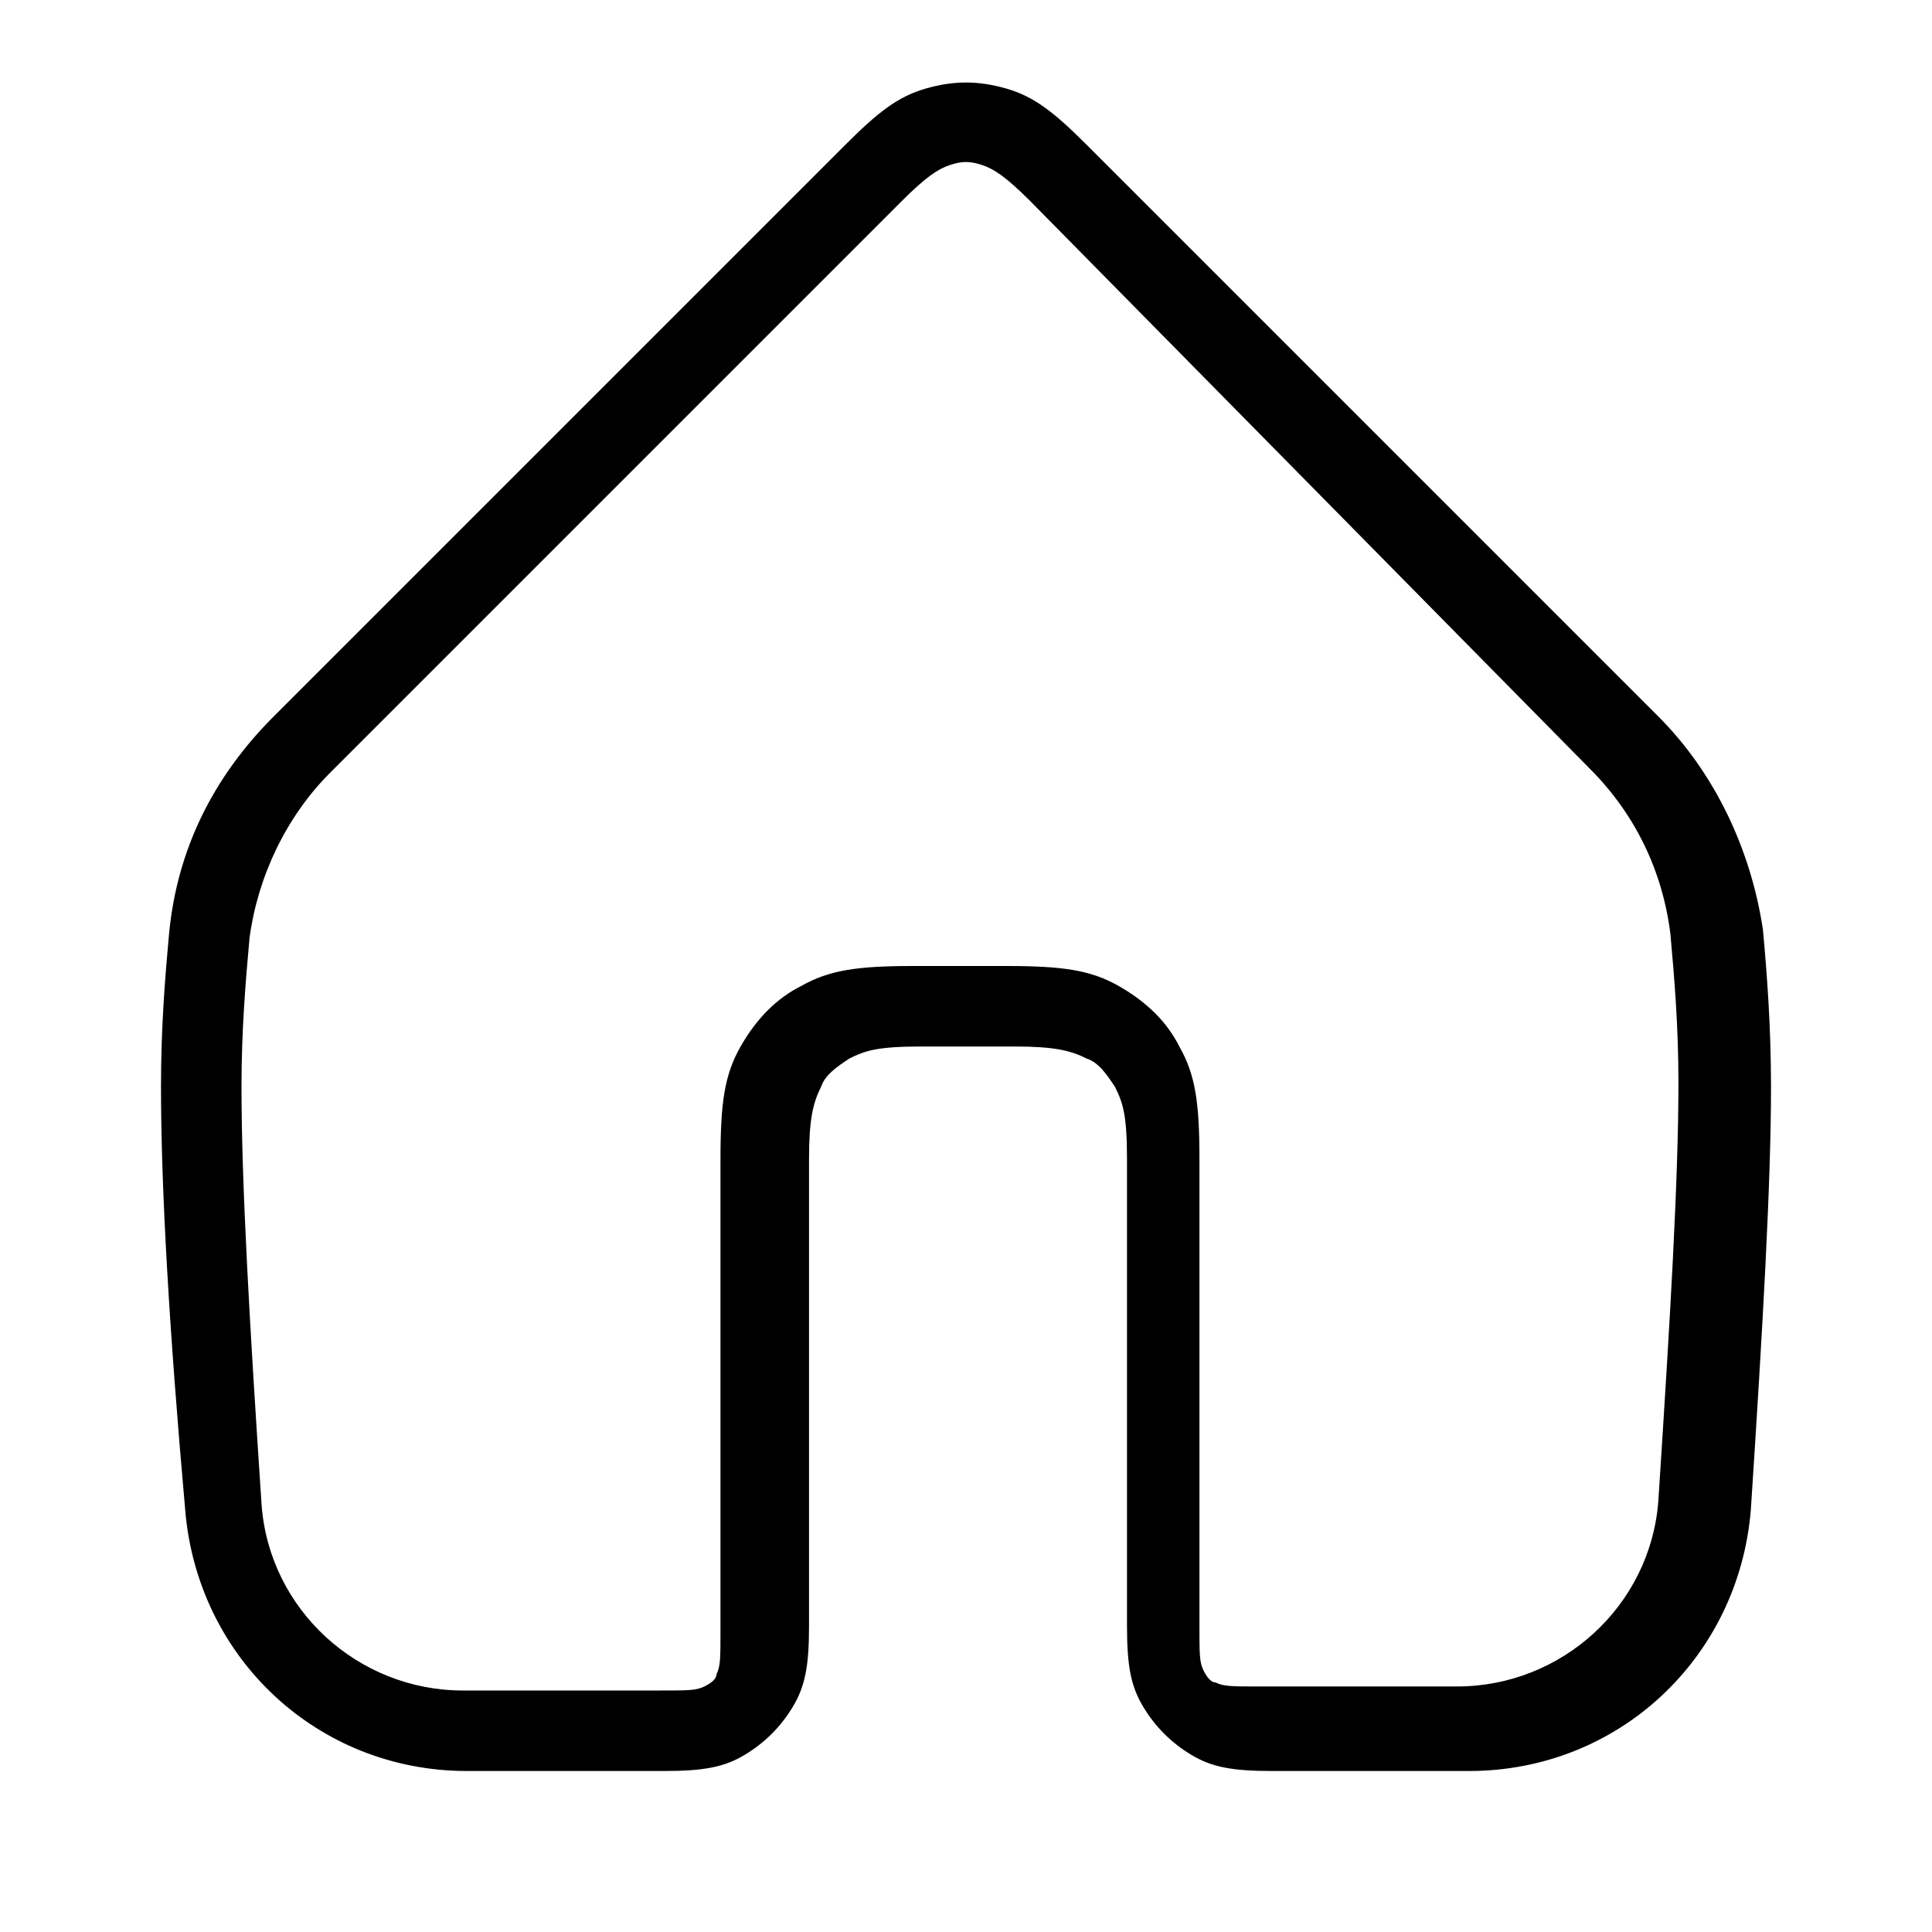 <?xml version="1.0" encoding="utf-8"?>
<!-- Generator: Adobe Illustrator 23.0.6, SVG Export Plug-In . SVG Version: 6.00 Build 0)  -->
<svg version="1.1" id="Layer_1" xmlns="http://www.w3.org/2000/svg" xmlns:xlink="http://www.w3.org/1999/xlink" x="0px" y="0px"
	 viewBox="0 0 48 48" style="enable-background:new 0 0 48 48;" xml:space="preserve">
<style type="text/css">
	.st0{fill:#000000;}
</style>
<g>
	<path id="Home" class="st0" d="M8.2,19.2c-1.1,1.1-1.8,2.6-2,4.1C6.1,24.4,6,25.6,6,27c0,2.4,0.2,5.9,0.5,10.4
		c0.2,2.6,2.4,4.6,5,4.6h4.9c0.7,0,0.9,0,1.1-0.1c0.2-0.1,0.3-0.2,0.3-0.3c0.1-0.2,0.1-0.4,0.1-1.1V28.8c0-1.4,0.1-2.1,0.5-2.8
		c0.4-0.7,0.9-1.2,1.5-1.5c0.7-0.4,1.4-0.5,2.8-0.5h2.3c1.4,0,2.1,0.1,2.8,0.5c0.7,0.4,1.2,0.9,1.5,1.5c0.4,0.7,0.5,1.4,0.5,2.8
		v11.6c0,0.7,0,0.9,0.1,1.1c0.1,0.2,0.2,0.3,0.3,0.3c0.2,0.1,0.4,0.1,1.1,0.1h4.9c2.6,0,4.8-2,5-4.6c0.3-4.6,0.5-8,0.5-10.4
		c0-1.4-0.1-2.6-0.2-3.7c-0.2-1.6-0.9-3-2-4.1L25.6,5c-0.6-0.6-0.9-0.8-1.2-0.9c-0.3-0.1-0.5-0.1-0.8,0c-0.3,0.1-0.6,0.3-1.2,0.9
		L8.2,19.2z M6.8,17.8L21,3.6c0.8-0.8,1.3-1.2,2-1.4C23.7,2,24.3,2,25,2.2c0.7,0.2,1.2,0.6,2,1.4l14.2,14.2c1.4,1.4,2.3,3.3,2.6,5.3
		c0.1,1.1,0.2,2.4,0.2,3.9c0,2.4-0.2,5.9-0.5,10.5c-0.3,3.7-3.3,6.5-7,6.5h-4.9c-1,0-1.5-0.1-2-0.4c-0.5-0.3-0.9-0.7-1.2-1.2
		c-0.3-0.5-0.4-1-0.4-2V28.8c0-1.1-0.1-1.4-0.3-1.8c-0.2-0.3-0.4-0.6-0.7-0.7c-0.4-0.2-0.8-0.3-1.8-0.3h-2.3c-1.1,0-1.4,0.1-1.8,0.3
		c-0.3,0.2-0.6,0.4-0.7,0.7c-0.2,0.4-0.3,0.8-0.3,1.8v11.6c0,1-0.1,1.5-0.4,2c-0.3,0.5-0.7,0.9-1.2,1.2c-0.5,0.3-1,0.4-2,0.4h-4.9
		c-3.7,0-6.7-2.8-7-6.5C4.2,33,4,29.5,4,27c0-1.5,0.1-2.7,0.2-3.8C4.4,21.1,5.3,19.3,6.8,17.8z"/>
</g>
</svg>
